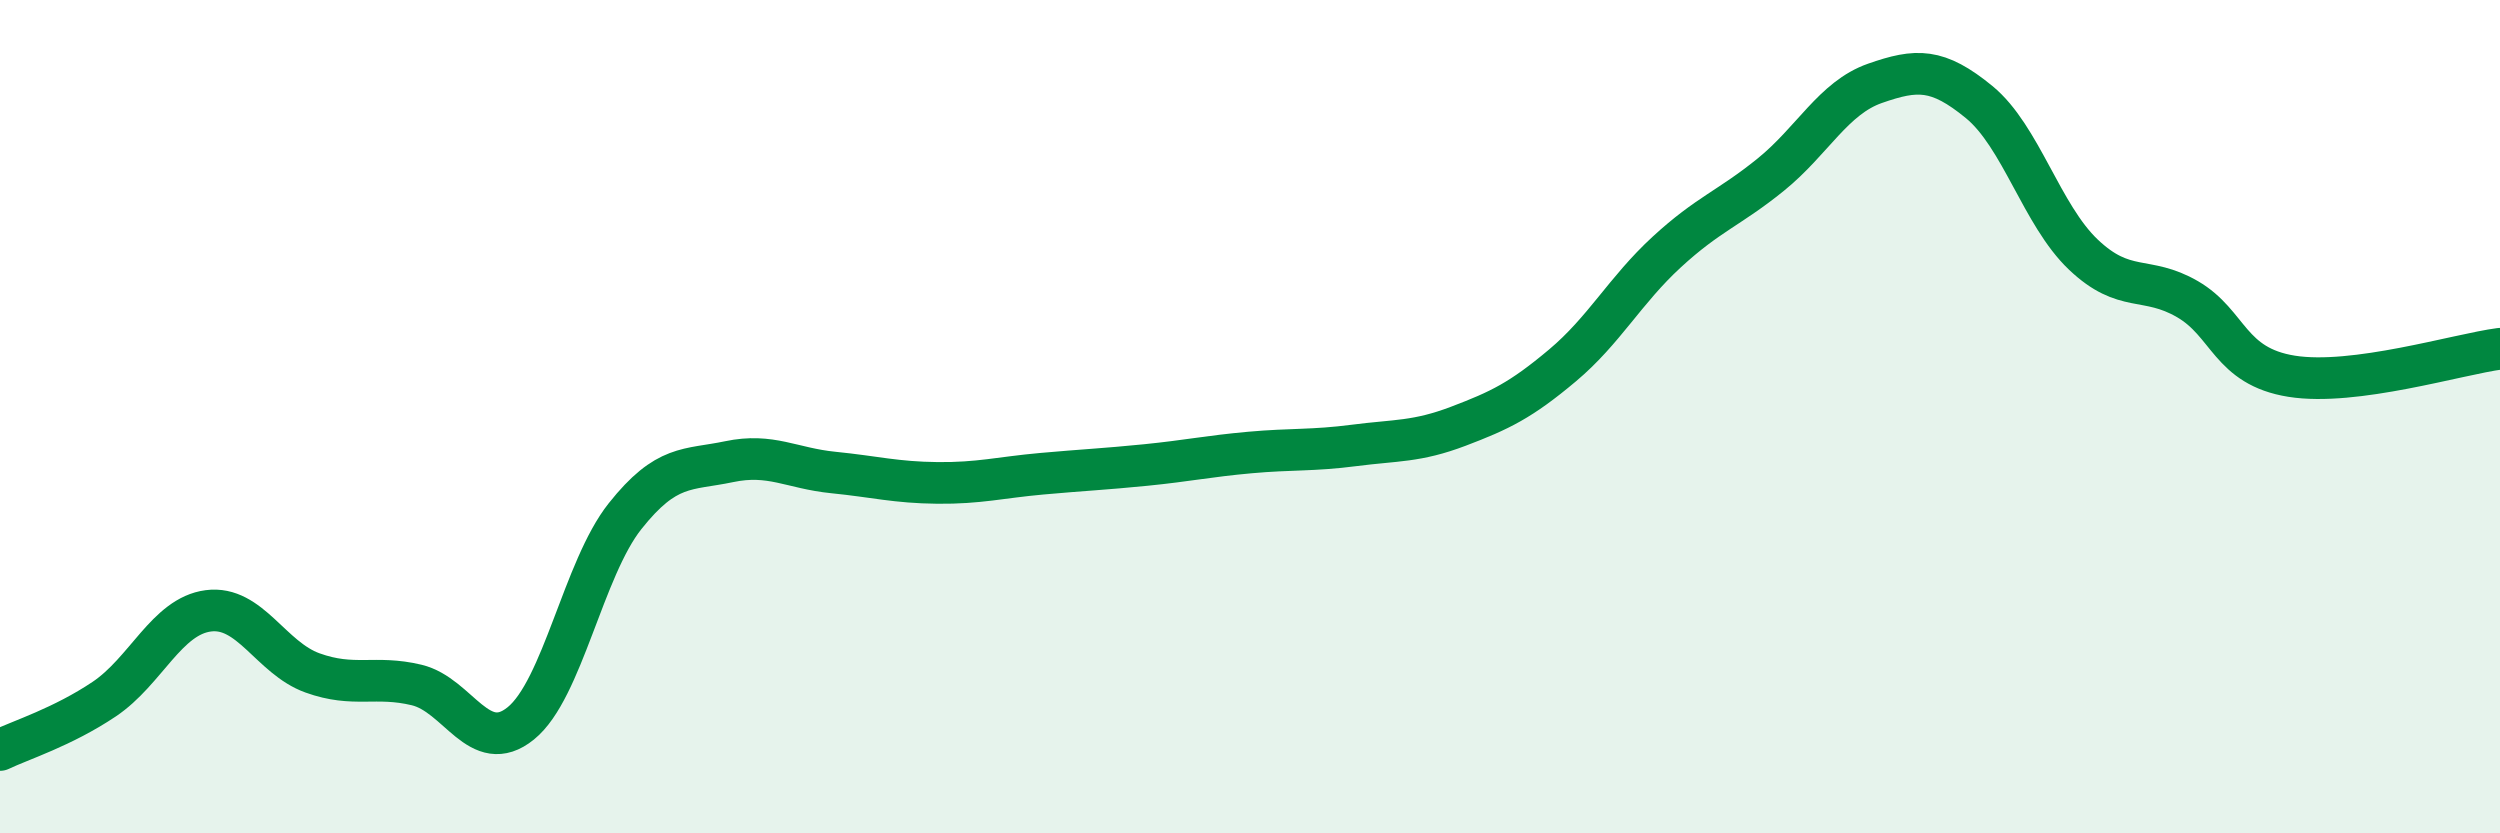 
    <svg width="60" height="20" viewBox="0 0 60 20" xmlns="http://www.w3.org/2000/svg">
      <path
        d="M 0,18 C 0.5,17.76 1.5,17.45 2.5,16.78 C 3.5,16.11 4,14.79 5,14.66 C 6,14.53 6.5,15.79 7.5,16.15 C 8.5,16.51 9,16.2 10,16.44 C 11,16.68 11.5,18.17 12.5,17.36 C 13.5,16.55 14,13.65 15,12.39 C 16,11.13 16.5,11.29 17.5,11.08 C 18.5,10.87 19,11.24 20,11.34 C 21,11.44 21.5,11.58 22.5,11.59 C 23.5,11.6 24,11.46 25,11.37 C 26,11.28 26.5,11.26 27.5,11.16 C 28.5,11.06 29,10.95 30,10.86 C 31,10.77 31.5,10.82 32.5,10.69 C 33.5,10.56 34,10.61 35,10.23 C 36,9.85 36.5,9.61 37.5,8.77 C 38.5,7.93 39,6.97 40,6.05 C 41,5.13 41.5,5 42.5,4.19 C 43.5,3.38 44,2.35 45,2 C 46,1.65 46.5,1.63 47.5,2.45 C 48.5,3.27 49,5.16 50,6.11 C 51,7.06 51.5,6.6 52.5,7.18 C 53.5,7.76 53.5,8.79 55,9.03 C 56.5,9.27 59,8.5 60,8.37L60 20L0 20Z"
        fill="#008740"
        opacity="0.1"
        stroke-linecap="round"
        stroke-linejoin="round"
      />
      <path
        d="M 0,18 C 0.5,17.76 1.5,17.45 2.5,16.78 C 3.5,16.11 4,14.79 5,14.66 C 6,14.53 6.5,15.79 7.5,16.15 C 8.5,16.51 9,16.2 10,16.44 C 11,16.68 11.5,18.17 12.5,17.36 C 13.5,16.55 14,13.65 15,12.39 C 16,11.13 16.5,11.29 17.5,11.08 C 18.5,10.87 19,11.24 20,11.34 C 21,11.44 21.5,11.58 22.5,11.59 C 23.5,11.6 24,11.46 25,11.37 C 26,11.28 26.5,11.26 27.5,11.16 C 28.5,11.06 29,10.95 30,10.86 C 31,10.77 31.5,10.82 32.5,10.69 C 33.5,10.56 34,10.61 35,10.23 C 36,9.85 36.5,9.61 37.5,8.77 C 38.5,7.93 39,6.97 40,6.05 C 41,5.13 41.5,5 42.5,4.19 C 43.5,3.38 44,2.35 45,2 C 46,1.65 46.5,1.63 47.5,2.45 C 48.5,3.27 49,5.16 50,6.11 C 51,7.06 51.5,6.6 52.5,7.18 C 53.5,7.76 53.5,8.79 55,9.03 C 56.5,9.27 59,8.5 60,8.37"
        stroke="#008740"
        stroke-width="1"
        fill="none"
        stroke-linecap="round"
        stroke-linejoin="round"
      />
    </svg>
  